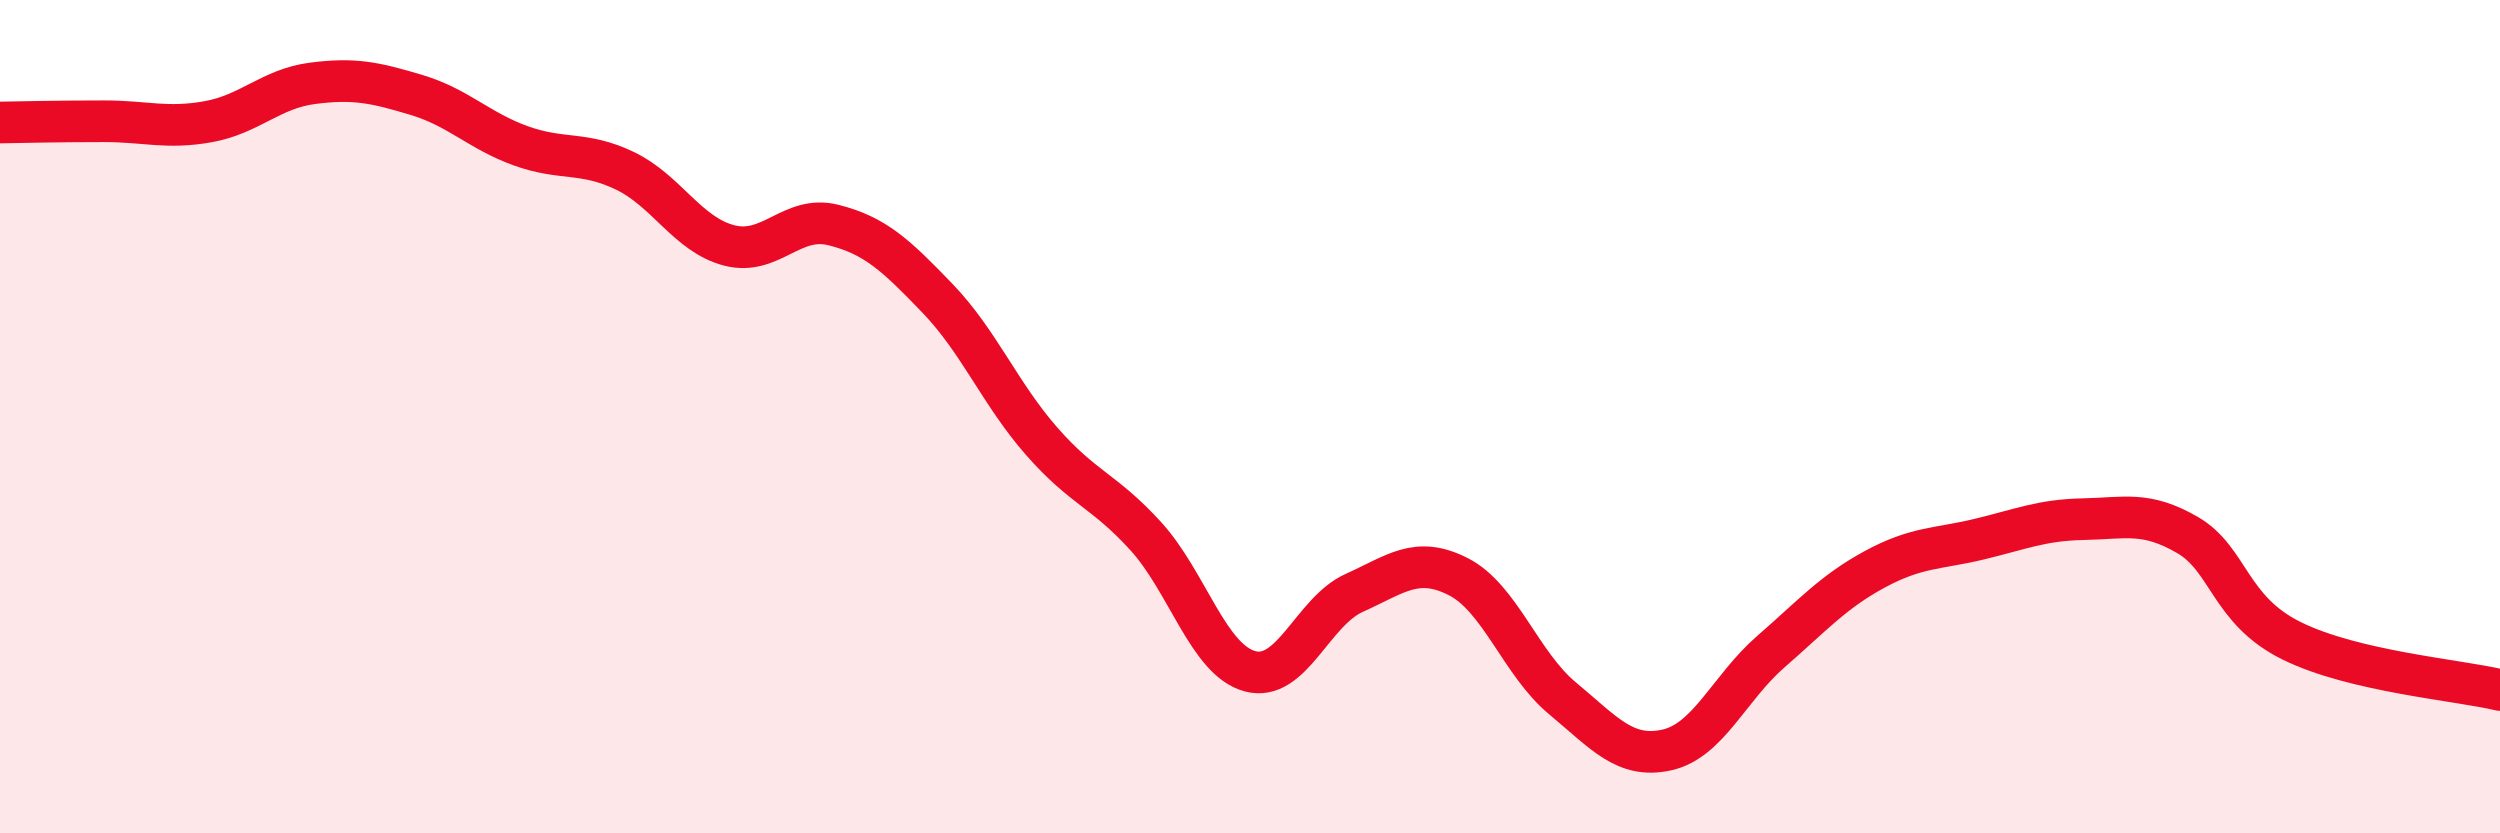 
    <svg width="60" height="20" viewBox="0 0 60 20" xmlns="http://www.w3.org/2000/svg">
      <path
        d="M 0,2.94 C 0.5,2.93 1.5,2.91 2.5,2.91 C 3.5,2.91 4,3.1 5,2.92 C 6,2.74 6.5,2.13 7.5,2 C 8.5,1.87 9,1.98 10,2.28 C 11,2.58 11.5,3.14 12.5,3.5 C 13.5,3.86 14,3.62 15,4.1 C 16,4.58 16.5,5.63 17.5,5.89 C 18.5,6.15 19,5.15 20,5.4 C 21,5.65 21.5,6.12 22.5,7.16 C 23.5,8.2 24,9.45 25,10.59 C 26,11.73 26.5,11.77 27.5,12.87 C 28.5,13.97 29,15.84 30,16.11 C 31,16.38 31.5,14.68 32.5,14.23 C 33.5,13.78 34,13.33 35,13.84 C 36,14.35 36.5,15.93 37.5,16.76 C 38.5,17.59 39,18.22 40,18 C 41,17.78 41.5,16.51 42.5,15.64 C 43.5,14.77 44,14.2 45,13.66 C 46,13.12 46.5,13.18 47.5,12.94 C 48.5,12.7 49,12.48 50,12.46 C 51,12.44 51.5,12.26 52.5,12.84 C 53.5,13.42 53.5,14.64 55,15.38 C 56.5,16.12 59,16.32 60,16.56L60 20L0 20Z"
        fill="#EB0A25"
        opacity="0.1"
        stroke-linecap="round"
        stroke-linejoin="round"
      />
      <path
        d="M 0,2.94 C 0.5,2.93 1.5,2.91 2.5,2.91 C 3.5,2.91 4,3.1 5,2.92 C 6,2.74 6.5,2.13 7.5,2 C 8.5,1.87 9,1.98 10,2.28 C 11,2.58 11.5,3.14 12.5,3.5 C 13.5,3.86 14,3.62 15,4.1 C 16,4.58 16.5,5.63 17.5,5.89 C 18.5,6.15 19,5.15 20,5.4 C 21,5.65 21.5,6.12 22.5,7.16 C 23.5,8.2 24,9.45 25,10.59 C 26,11.73 26.5,11.77 27.5,12.87 C 28.5,13.97 29,15.84 30,16.11 C 31,16.38 31.5,14.68 32.5,14.23 C 33.5,13.78 34,13.33 35,13.84 C 36,14.35 36.5,15.93 37.5,16.76 C 38.5,17.59 39,18.22 40,18 C 41,17.78 41.5,16.51 42.5,15.64 C 43.5,14.77 44,14.2 45,13.66 C 46,13.12 46.5,13.18 47.5,12.94 C 48.5,12.7 49,12.48 50,12.46 C 51,12.44 51.5,12.26 52.5,12.84 C 53.5,13.42 53.5,14.64 55,15.38 C 56.5,16.12 59,16.32 60,16.56"
        stroke="#EB0A25"
        stroke-width="1"
        fill="none"
        stroke-linecap="round"
        stroke-linejoin="round"
      />
    </svg>
  